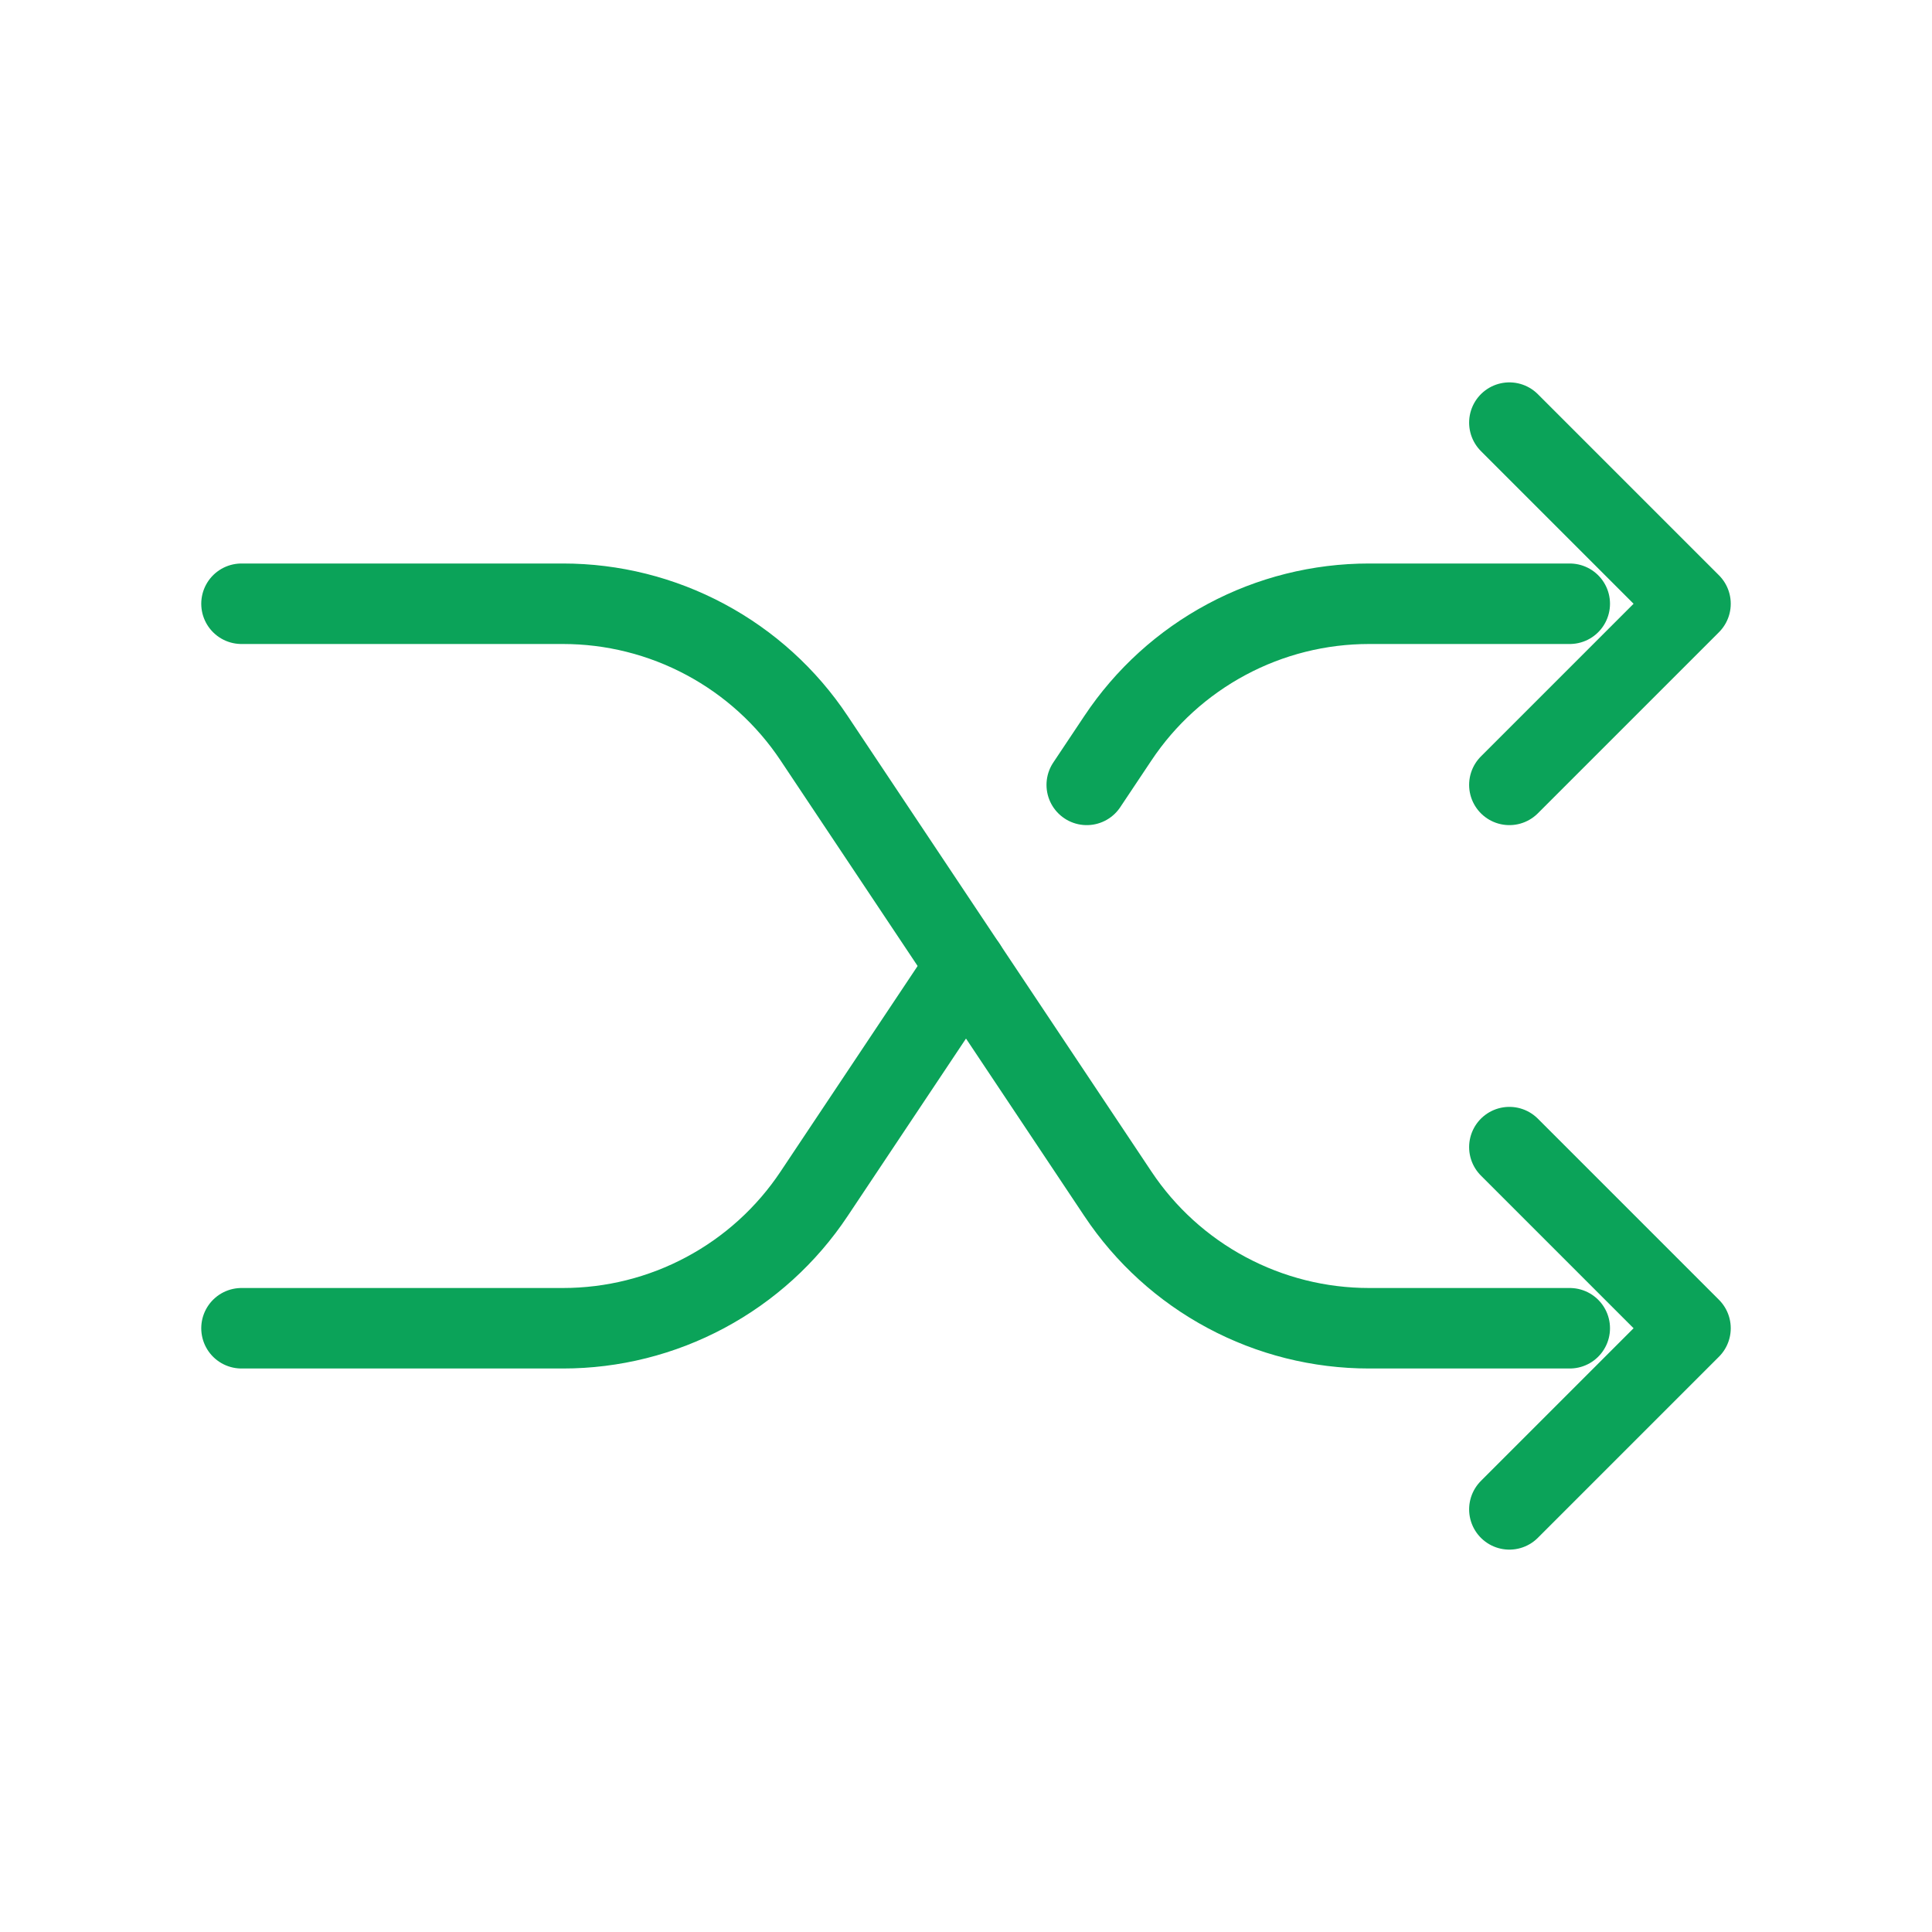 <svg width="24" height="24" viewBox="0 0 24 24" fill="none" xmlns="http://www.w3.org/2000/svg">
<path d="M18.75 14.25L21 16.5L18.75 18.75M18.75 5.25L21 7.5L18.75 9.75M3 16.5H6.993C7.611 16.5 8.218 16.348 8.763 16.056C9.307 15.765 9.771 15.344 10.113 14.83L12 12" stroke="#0BA359" stroke-linecap="round" stroke-linejoin="round"/>
<path d="M3 7.5H6.993C7.611 7.5 8.218 7.652 8.763 7.944C9.307 8.235 9.771 8.656 10.113 9.17L13.887 14.83C14.229 15.344 14.693 15.765 15.237 16.056C15.782 16.348 16.389 16.5 17.007 16.5H19.5M19.5 7.5H17.007C16.389 7.5 15.782 7.652 15.237 7.944C14.693 8.235 14.229 8.656 13.887 9.17L13.5 9.75" stroke="#0BA359" stroke-linecap="round" stroke-linejoin="round"/>
</svg>
